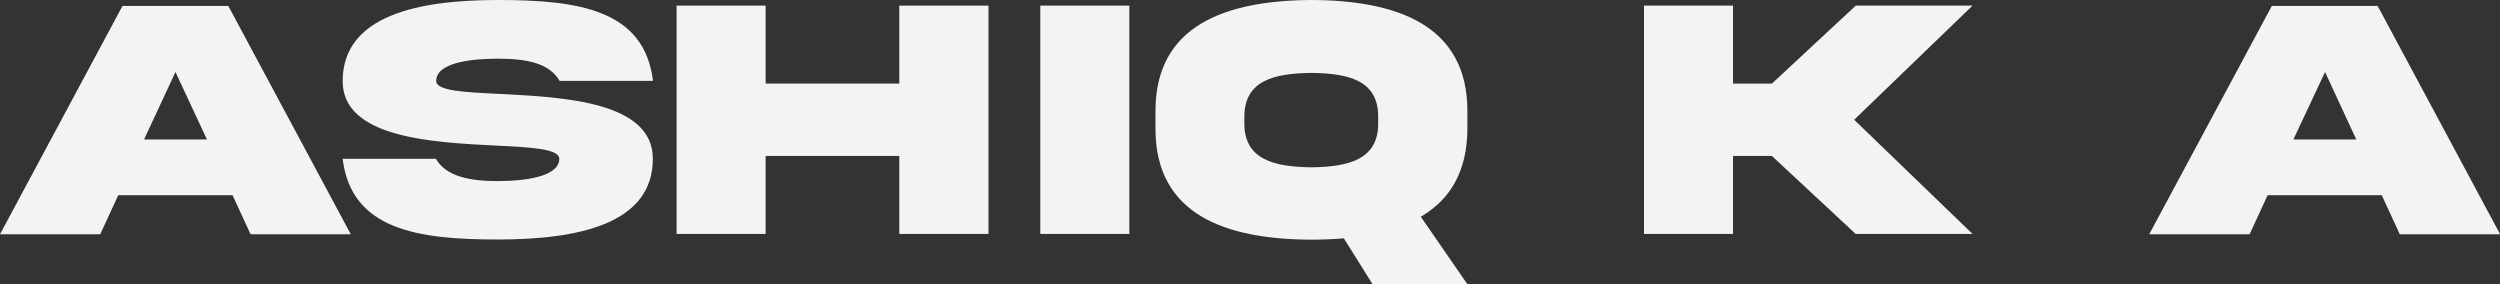 <svg xmlns="http://www.w3.org/2000/svg" viewBox="0 0 596.44 67.8"><rect x="0" y="0" width="596.44" height="67.8" fill="#333333" stroke="none"/><defs><style>.cls-1{fill:#f3f3f3;}</style></defs><g id="Layer_2" data-name="Layer 2"><g id="Layer_1-2" data-name="Layer 1"><path class="cls-1" d="M29.22,1.42H54.47L83.69,55.89H59.78l-4.3-9.32H28.21l-4.3,9.32H0Zm5.15,31.85h15L41.86,17.18Z"/><path class="cls-1" d="M119.23,22.41c15.2.77,36.56,1.83,36.52,15.48,0,15.57-17.84,19.25-37,19.25s-34.94-2.35-37-19.25h22.25c2.44,4.22,8.07,5.31,14.72,5.31s14.71-1.09,14.71-5.31c0-2.39-6.61-2.75-15.16-3.16-15.2-.77-36.56-1.82-36.52-15.44C81.82,3.73,99.66,0,118.79,0s34.93,2.27,37,19.29H133.5C131.07,15,125.43,14,118.79,14s-14.72,1-14.72,5.31C104.07,21.68,110.68,22,119.23,22.41Z"/><path class="cls-1" d="M182.66,37.2V55.81H161.42V1.34h21.24v18.6h31.89V1.34h21.28V55.81H214.55V37.2Z"/><path class="cls-1" d="M269.43,1.34V55.81H248.19V1.34Z"/><path class="cls-1" d="M350.08,30.6c0,10.37-4.18,17.06-11.11,21.11L350.08,67.8H327.46l-6.85-10.94c-2.51.2-5.1.32-7.74.32-20.42-.08-37.28-5.91-37.2-26.58v-4C275.59,6,292.45.12,312.87,0c20.43.08,37.29,6,37.21,26.59ZM328.8,29.3V28c.12-8.95-7.26-10.49-15.93-10.61-8.71.12-16.05,1.66-16,10.61V29.3c-.08,8.88,7.26,10.5,16,10.62C321.54,39.8,328.92,38.18,328.8,29.3Z"/><path class="cls-1" d="M413.46,37.2V55.81H392.22V1.34h21.24v18.6h9.28l20-18.6H470.6L442.36,28.57,470.6,55.81H442.72l-20-18.61Z"/><path class="cls-1" d="M542,1.42h25.25l29.22,54.47H572.53l-4.3-9.32H541l-4.3,9.32H512.75Zm5.15,31.85h15l-7.45-16.09Z"/></g></g></svg>